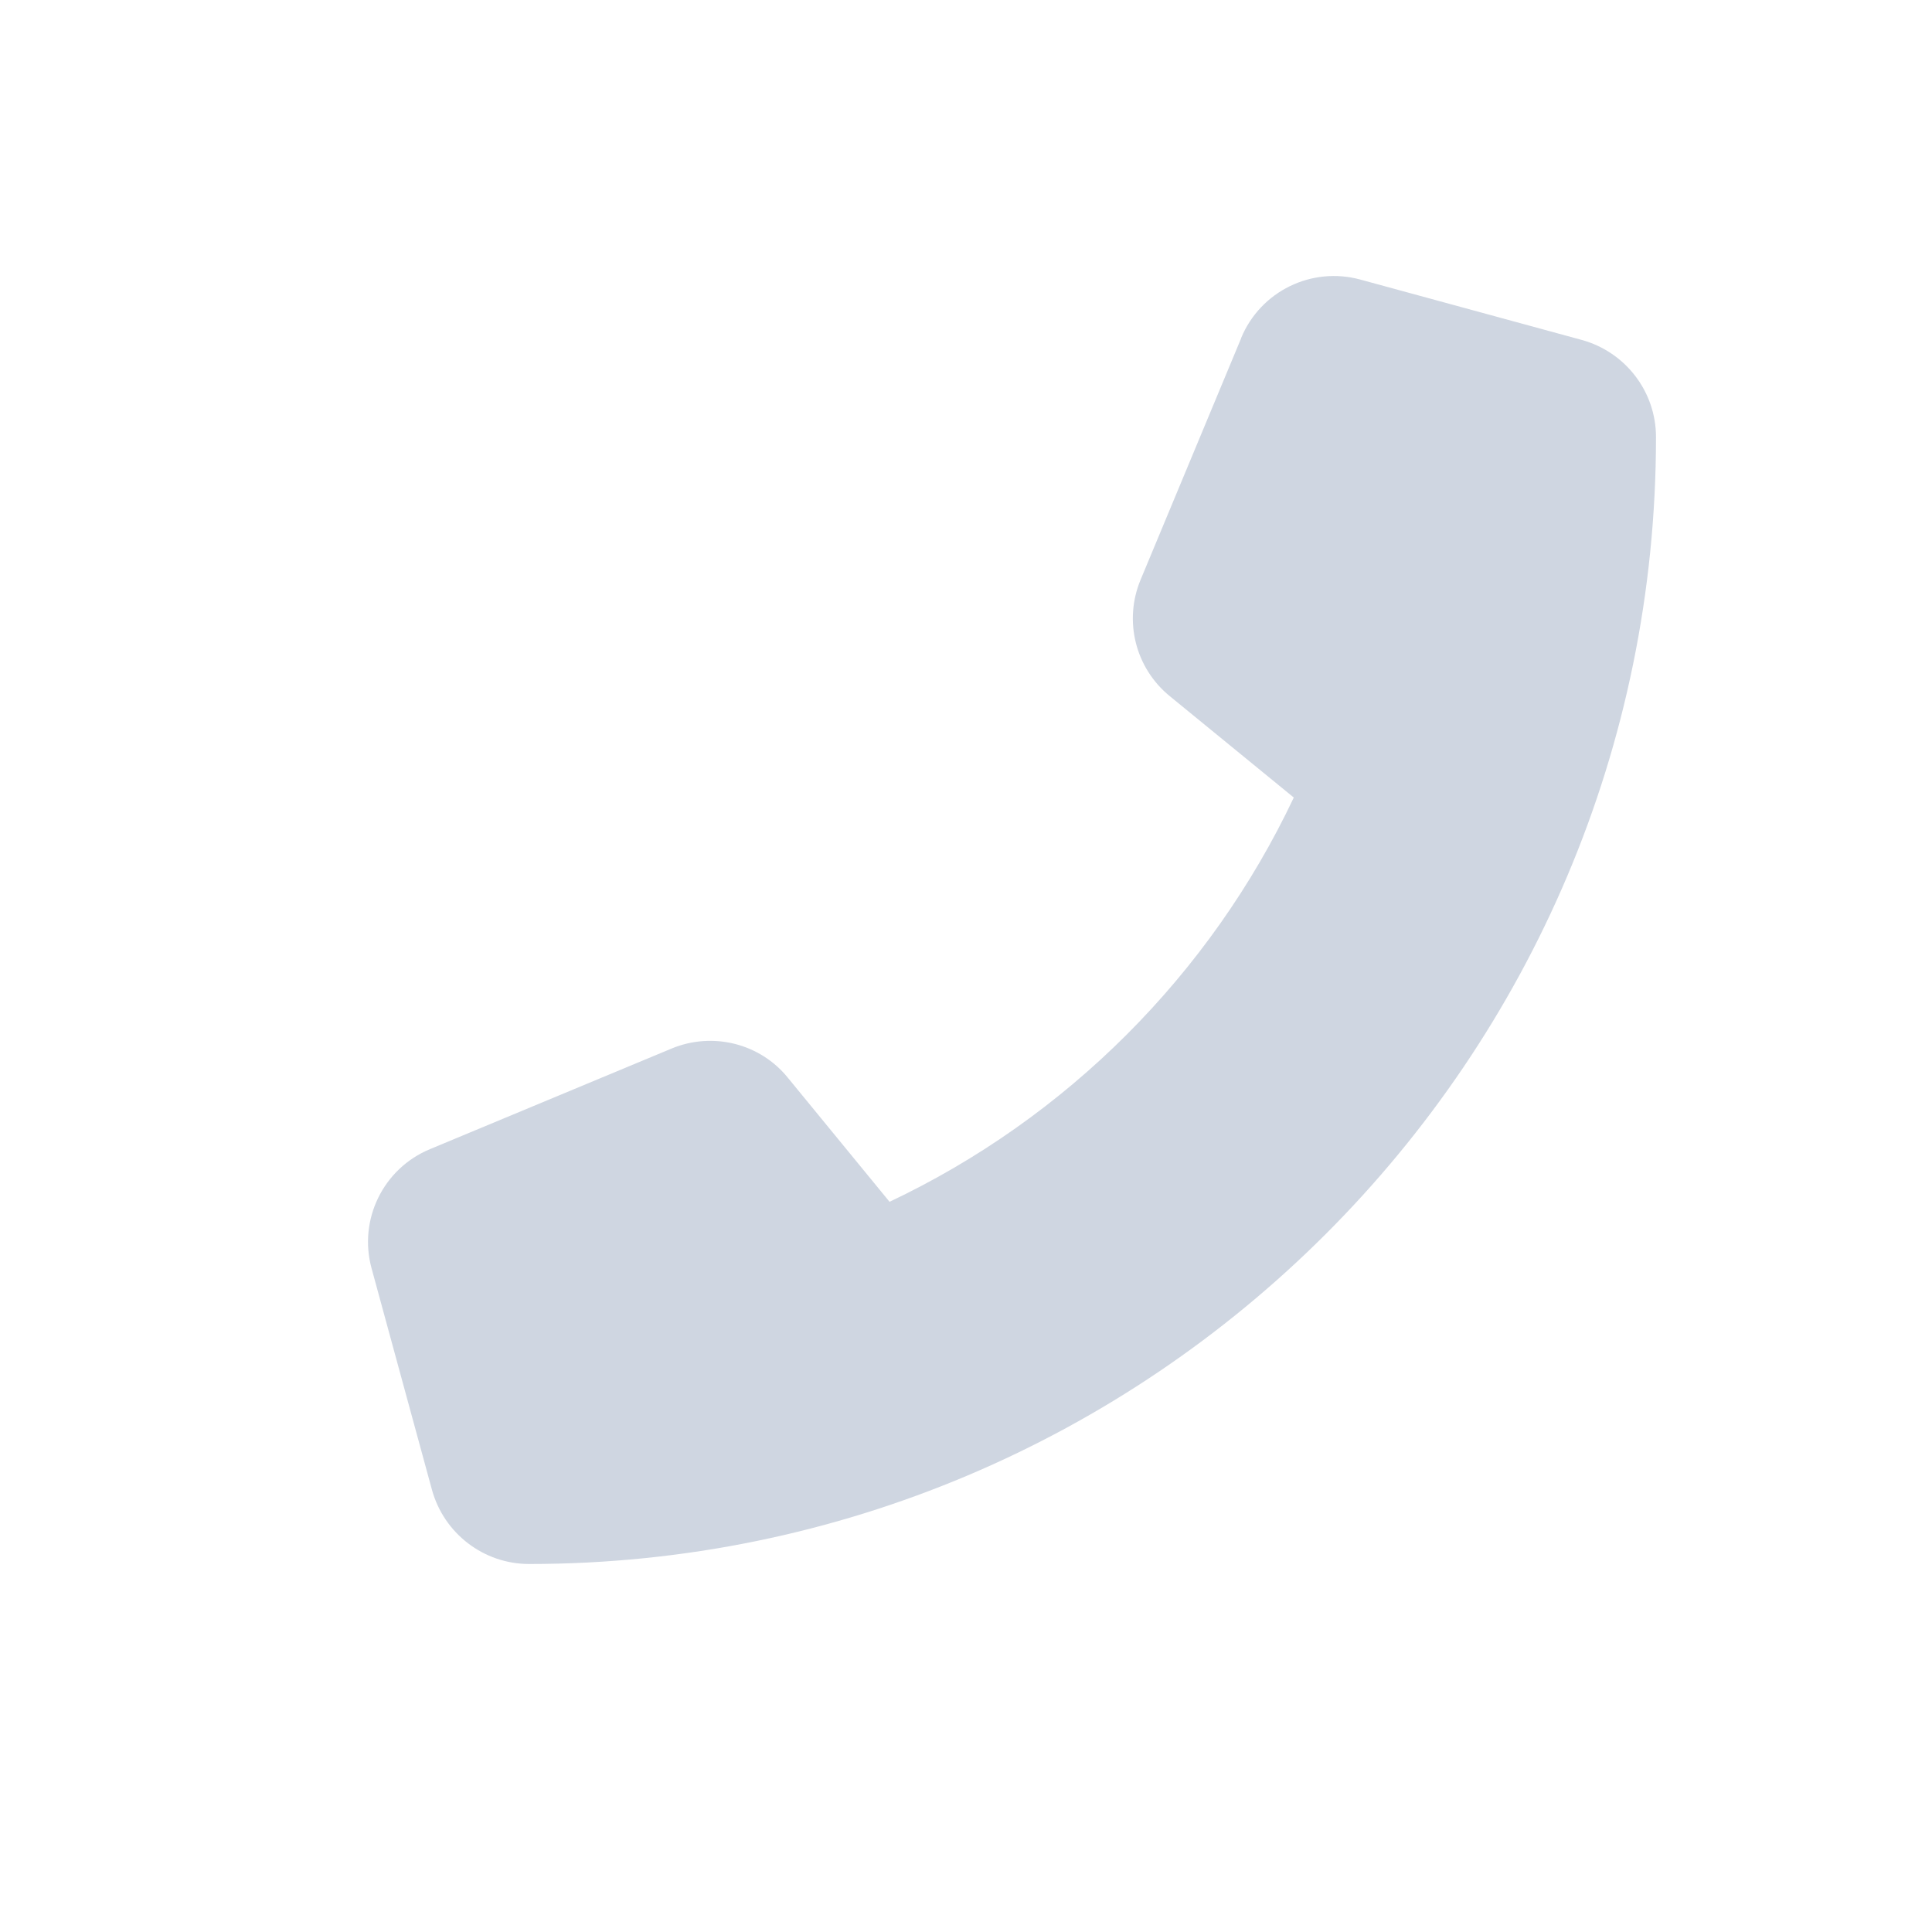 <svg width="21" height="21" viewBox="0 0 21 21" fill="none" xmlns="http://www.w3.org/2000/svg">
<path d="M13.491 3.673C13.702 3.165 14.257 2.894 14.787 3.039L17.193 3.695C17.669 3.826 18 4.258 18 4.751C18 11.515 12.515 17 5.751 17C5.258 17 4.826 16.669 4.695 16.193L4.039 13.787C3.894 13.257 4.165 12.702 4.673 12.491L7.298 11.398C7.744 11.212 8.261 11.34 8.564 11.715L9.669 13.063C11.594 12.152 13.152 10.594 14.063 8.669L12.715 7.567C12.34 7.261 12.212 6.747 12.398 6.301L13.491 3.676V3.673Z" fill="#CFD6E1"/>
</svg>

